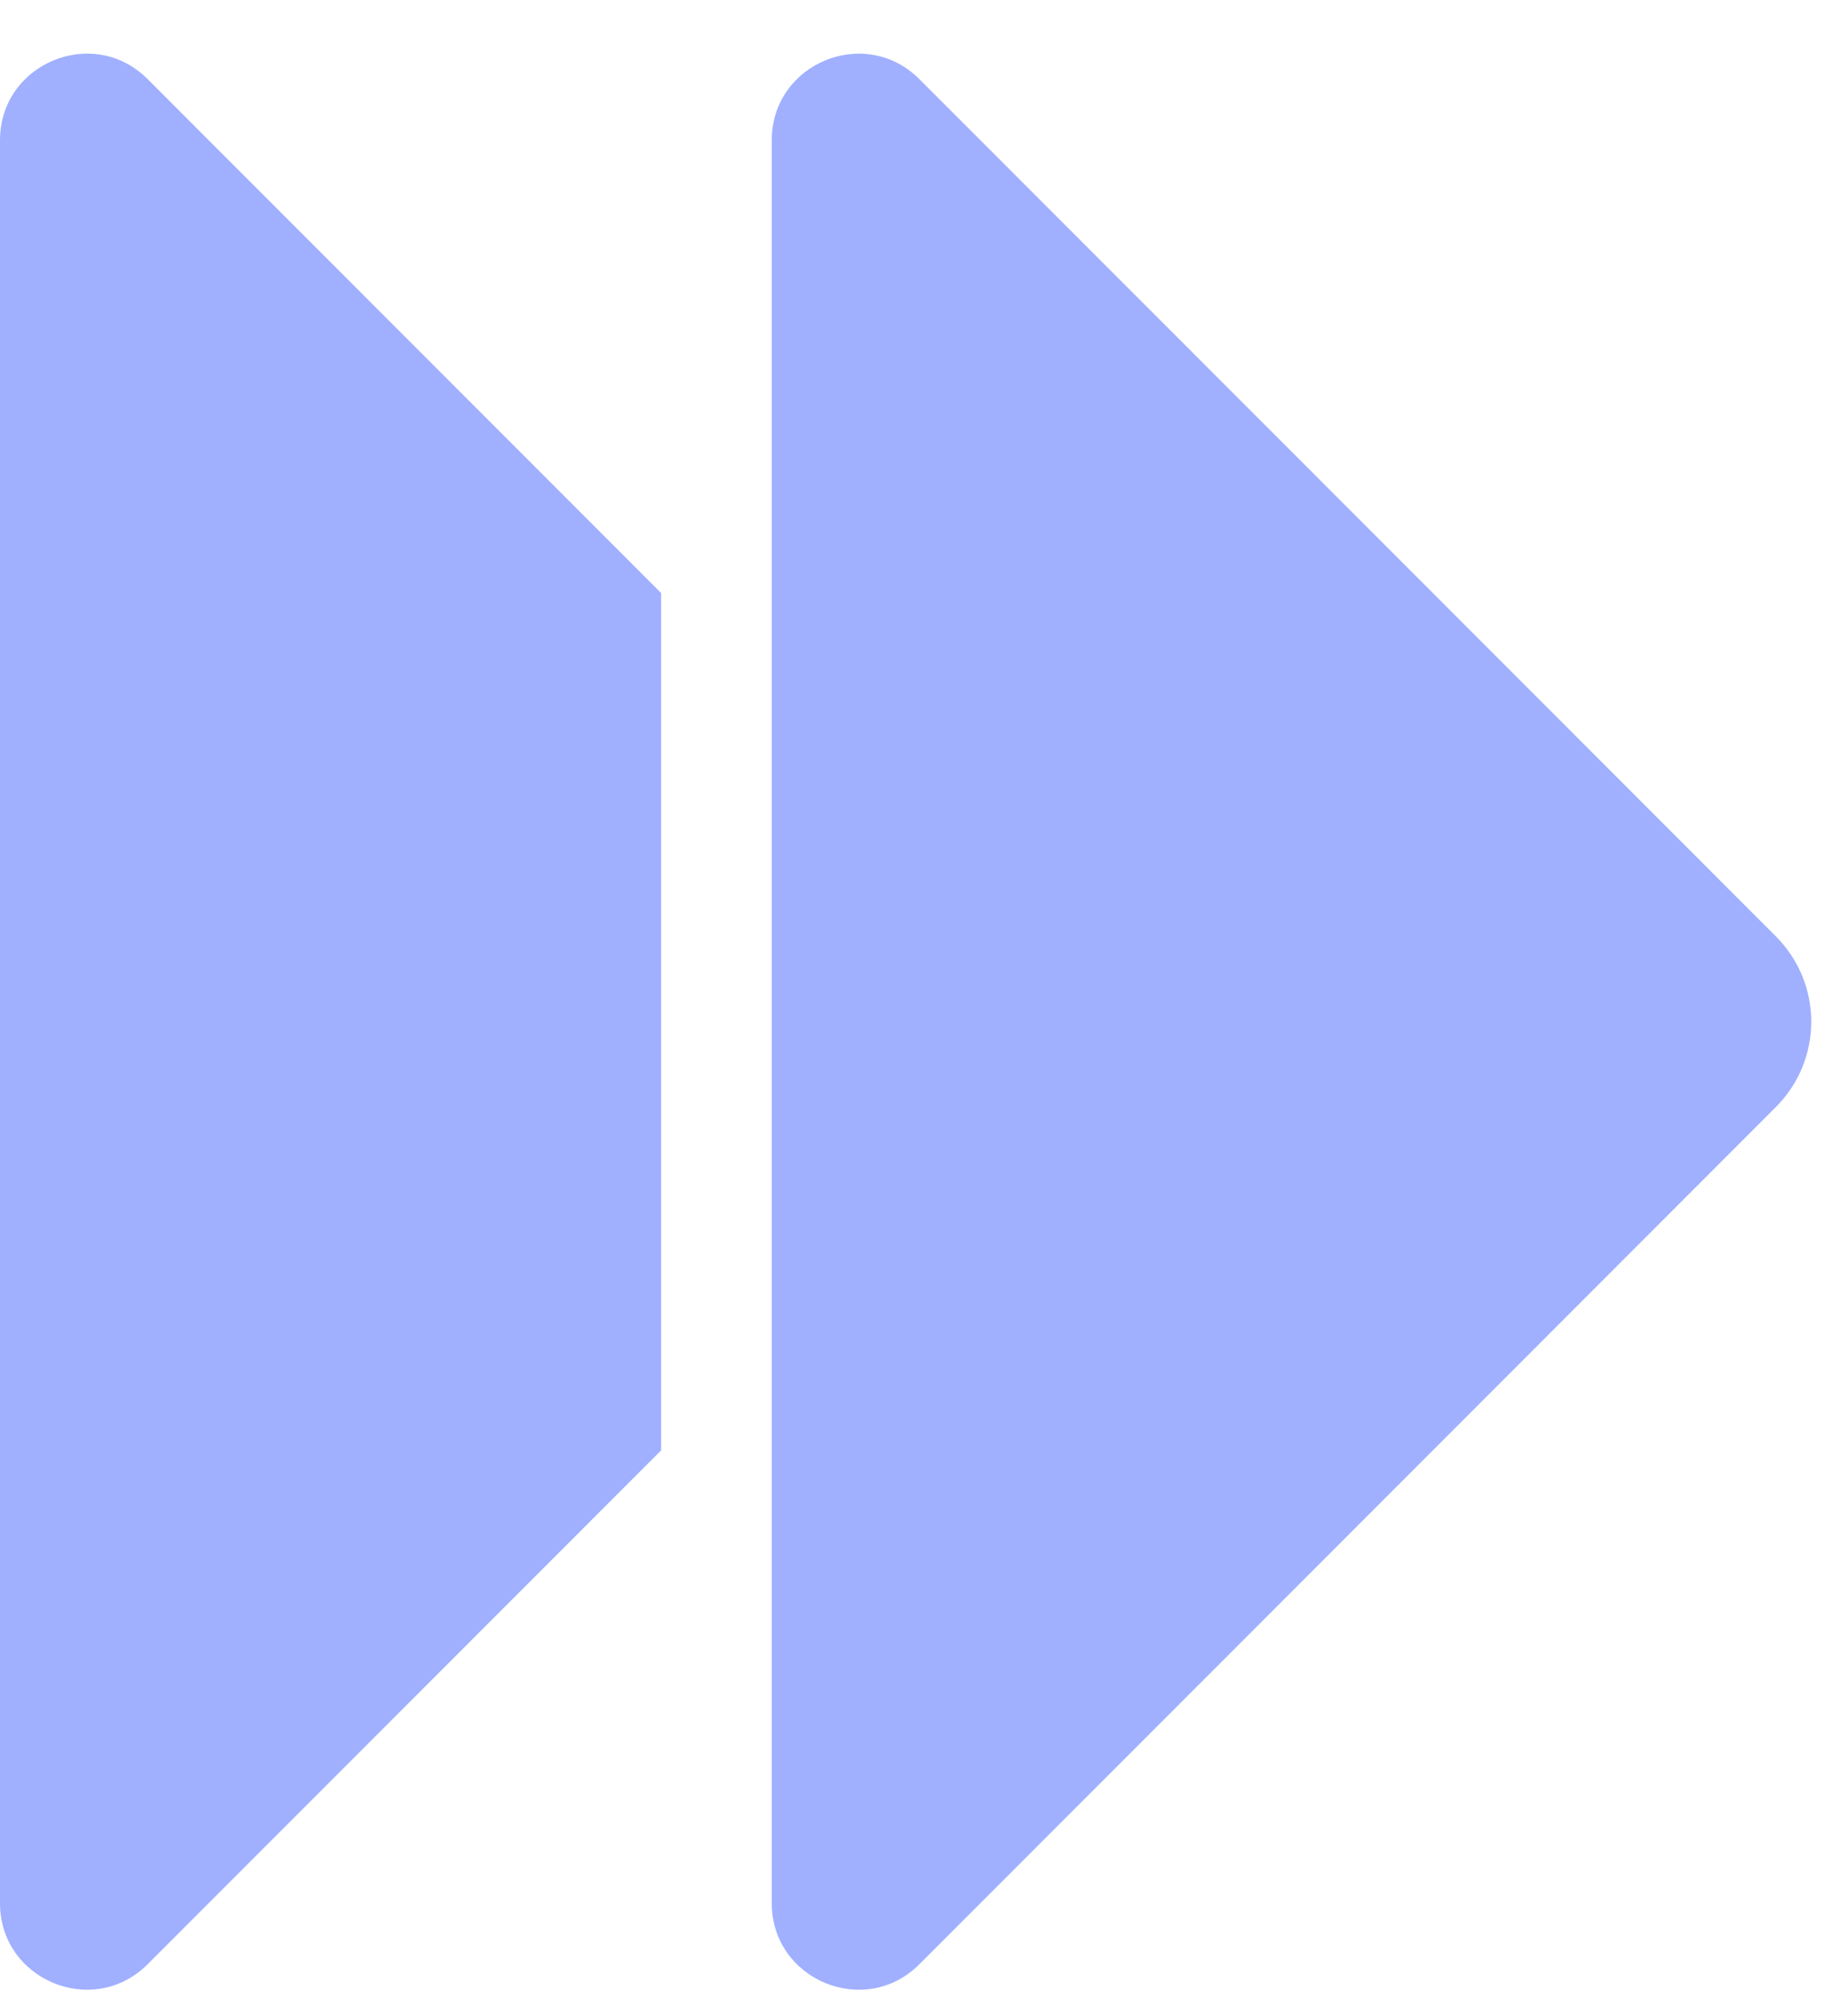 <svg width="32" height="35" viewBox="0 0 32 35" fill="none" xmlns="http://www.w3.org/2000/svg">
<path d="M11.479 10.294V25.177L9.458 27.199L2.563 34.097C1.618 35.042 0 34.371 0 33.036V2.435C0 1.1 1.618 0.428 2.563 1.373L9.458 8.272L11.479 10.294Z" fill="#A0B0FF"/>
<path d="M30.833 19.218L22.858 27.199L15.963 34.097C15.018 35.043 13.4 34.371 13.4 33.036V2.435C13.4 1.1 15.018 0.428 15.963 1.374L22.858 8.272L30.833 16.253C31.654 17.074 31.654 18.397 30.833 19.218Z" fill="#A0B0FF"/>
</svg>
